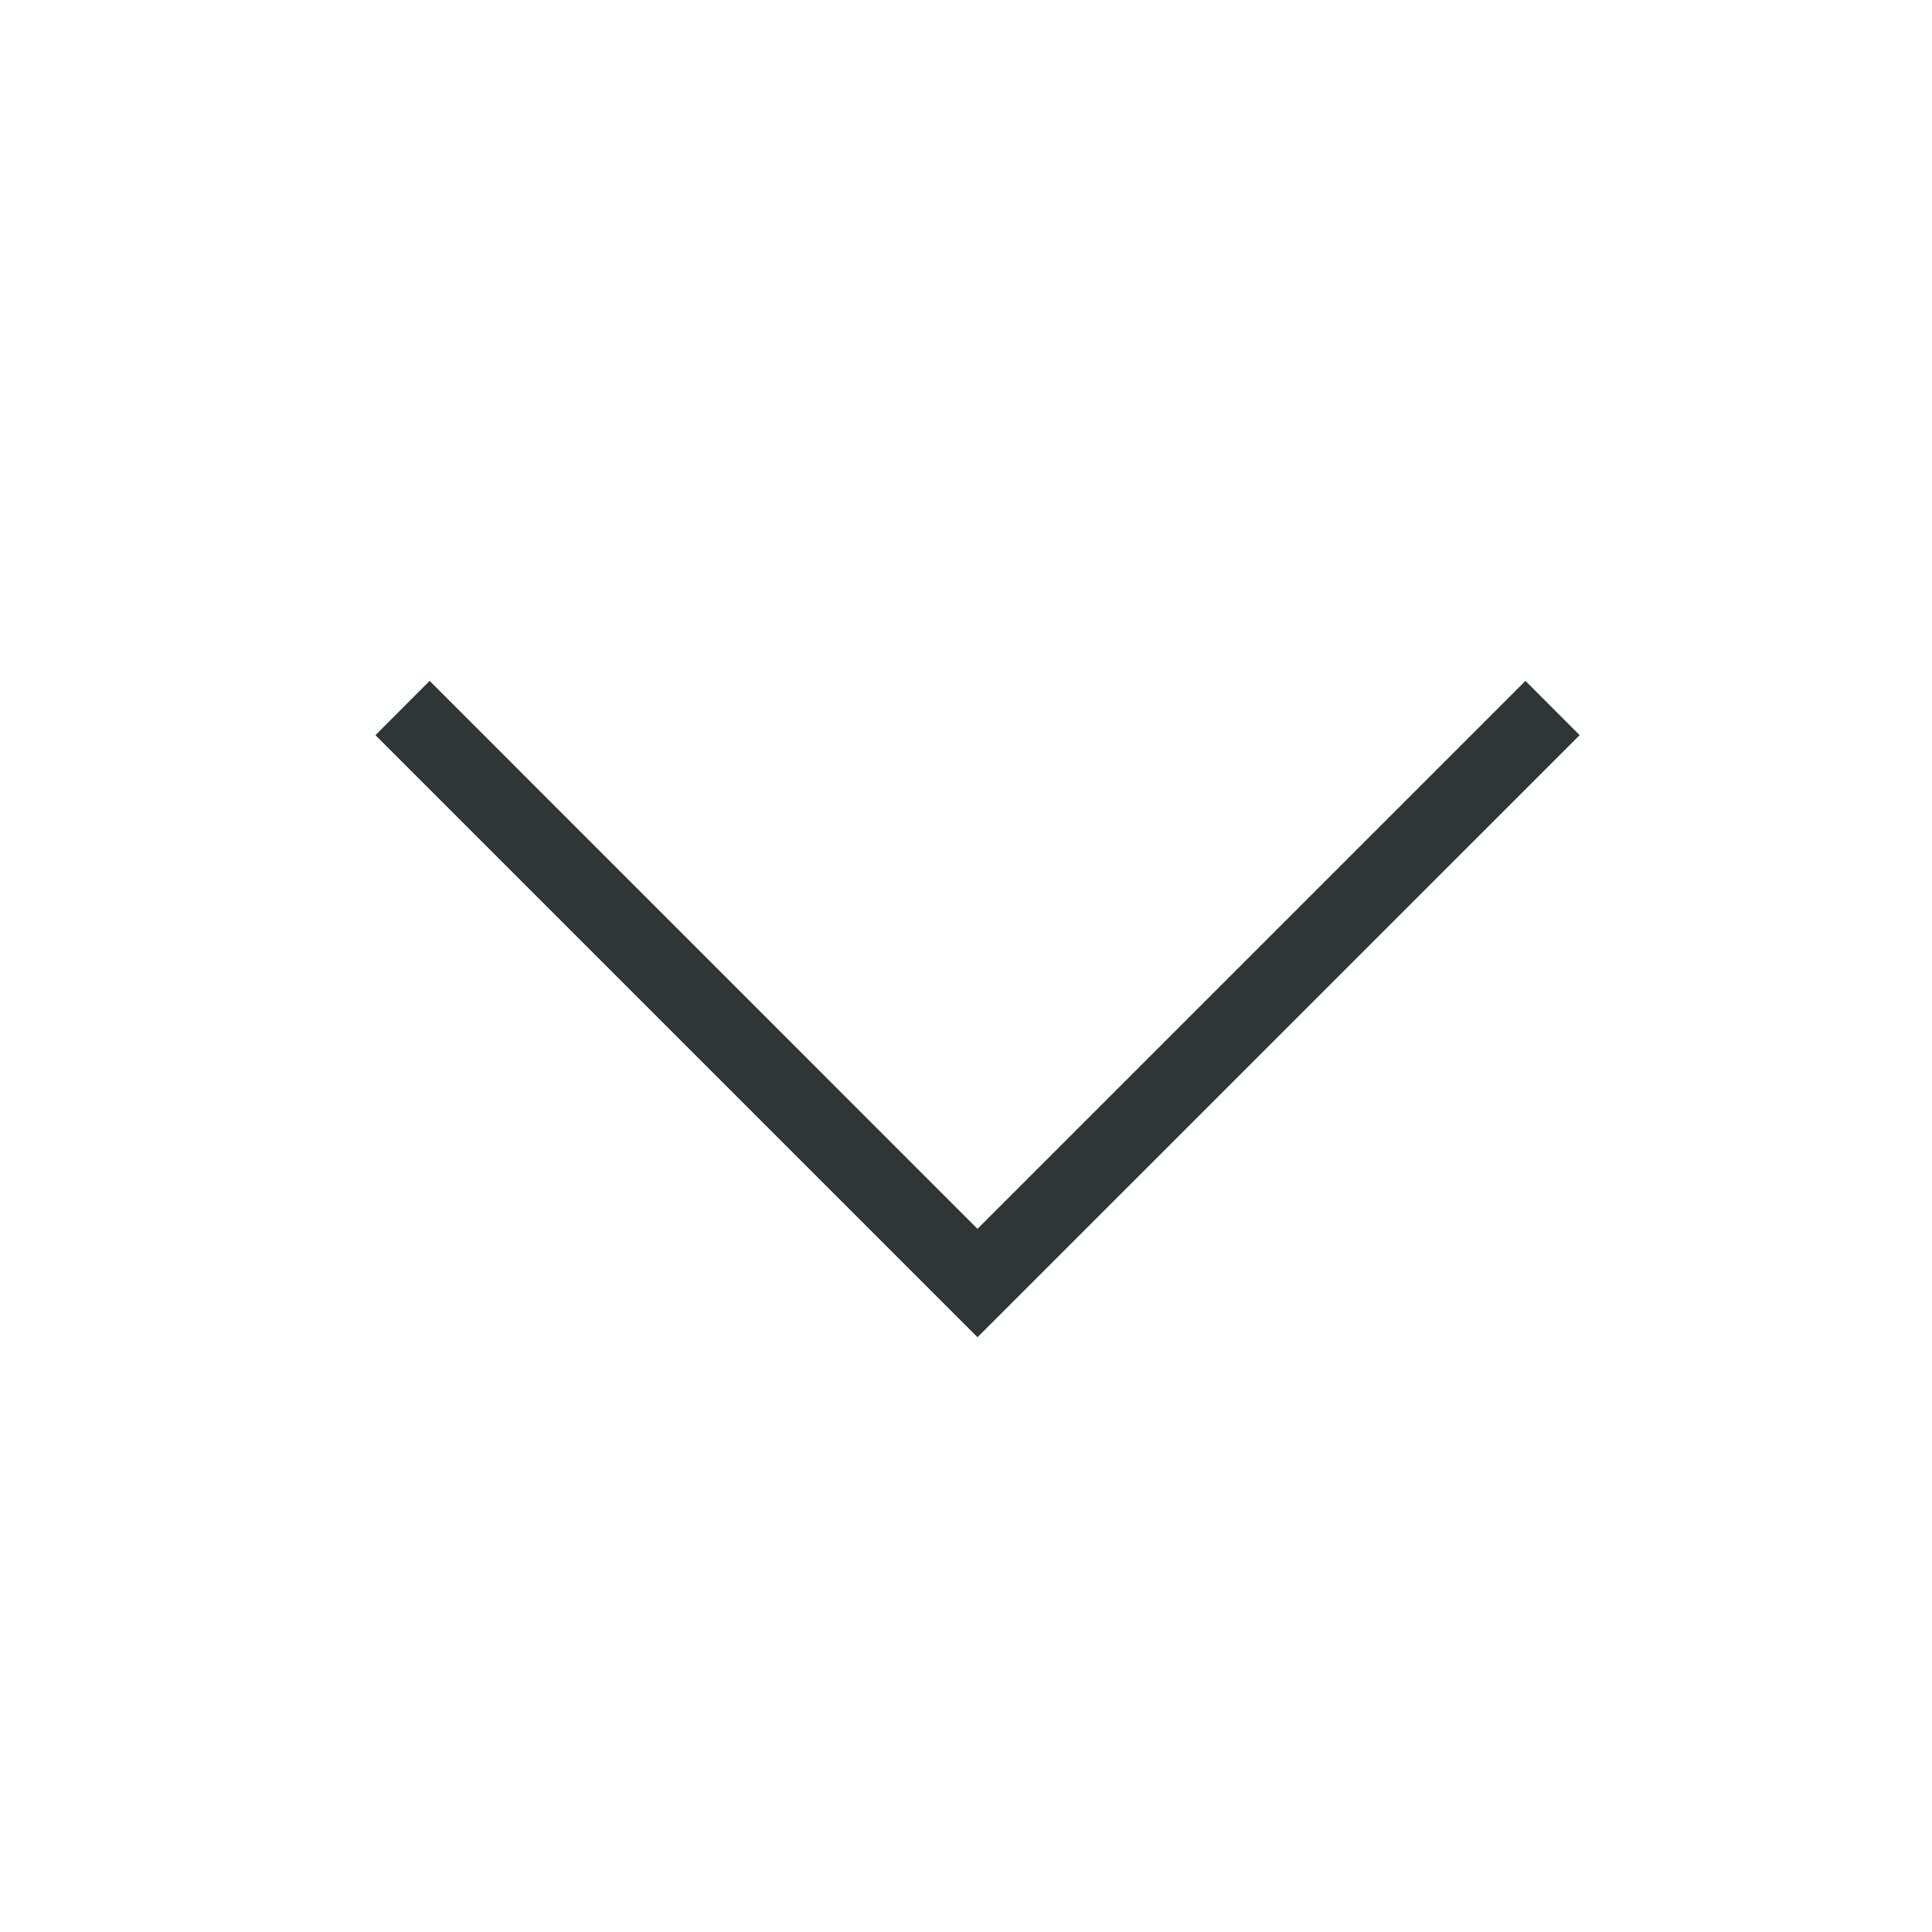 <svg width="21" height="21" viewBox="0 0 21 21" fill="none" xmlns="http://www.w3.org/2000/svg">
<path fill-rule="evenodd" clip-rule="evenodd" d="M17.17 7.991L16.581 7.401L10.625 13.357L4.67 7.401L4.081 7.991L10.625 14.535L17.17 7.991Z" fill="#303536"/>
</svg>
